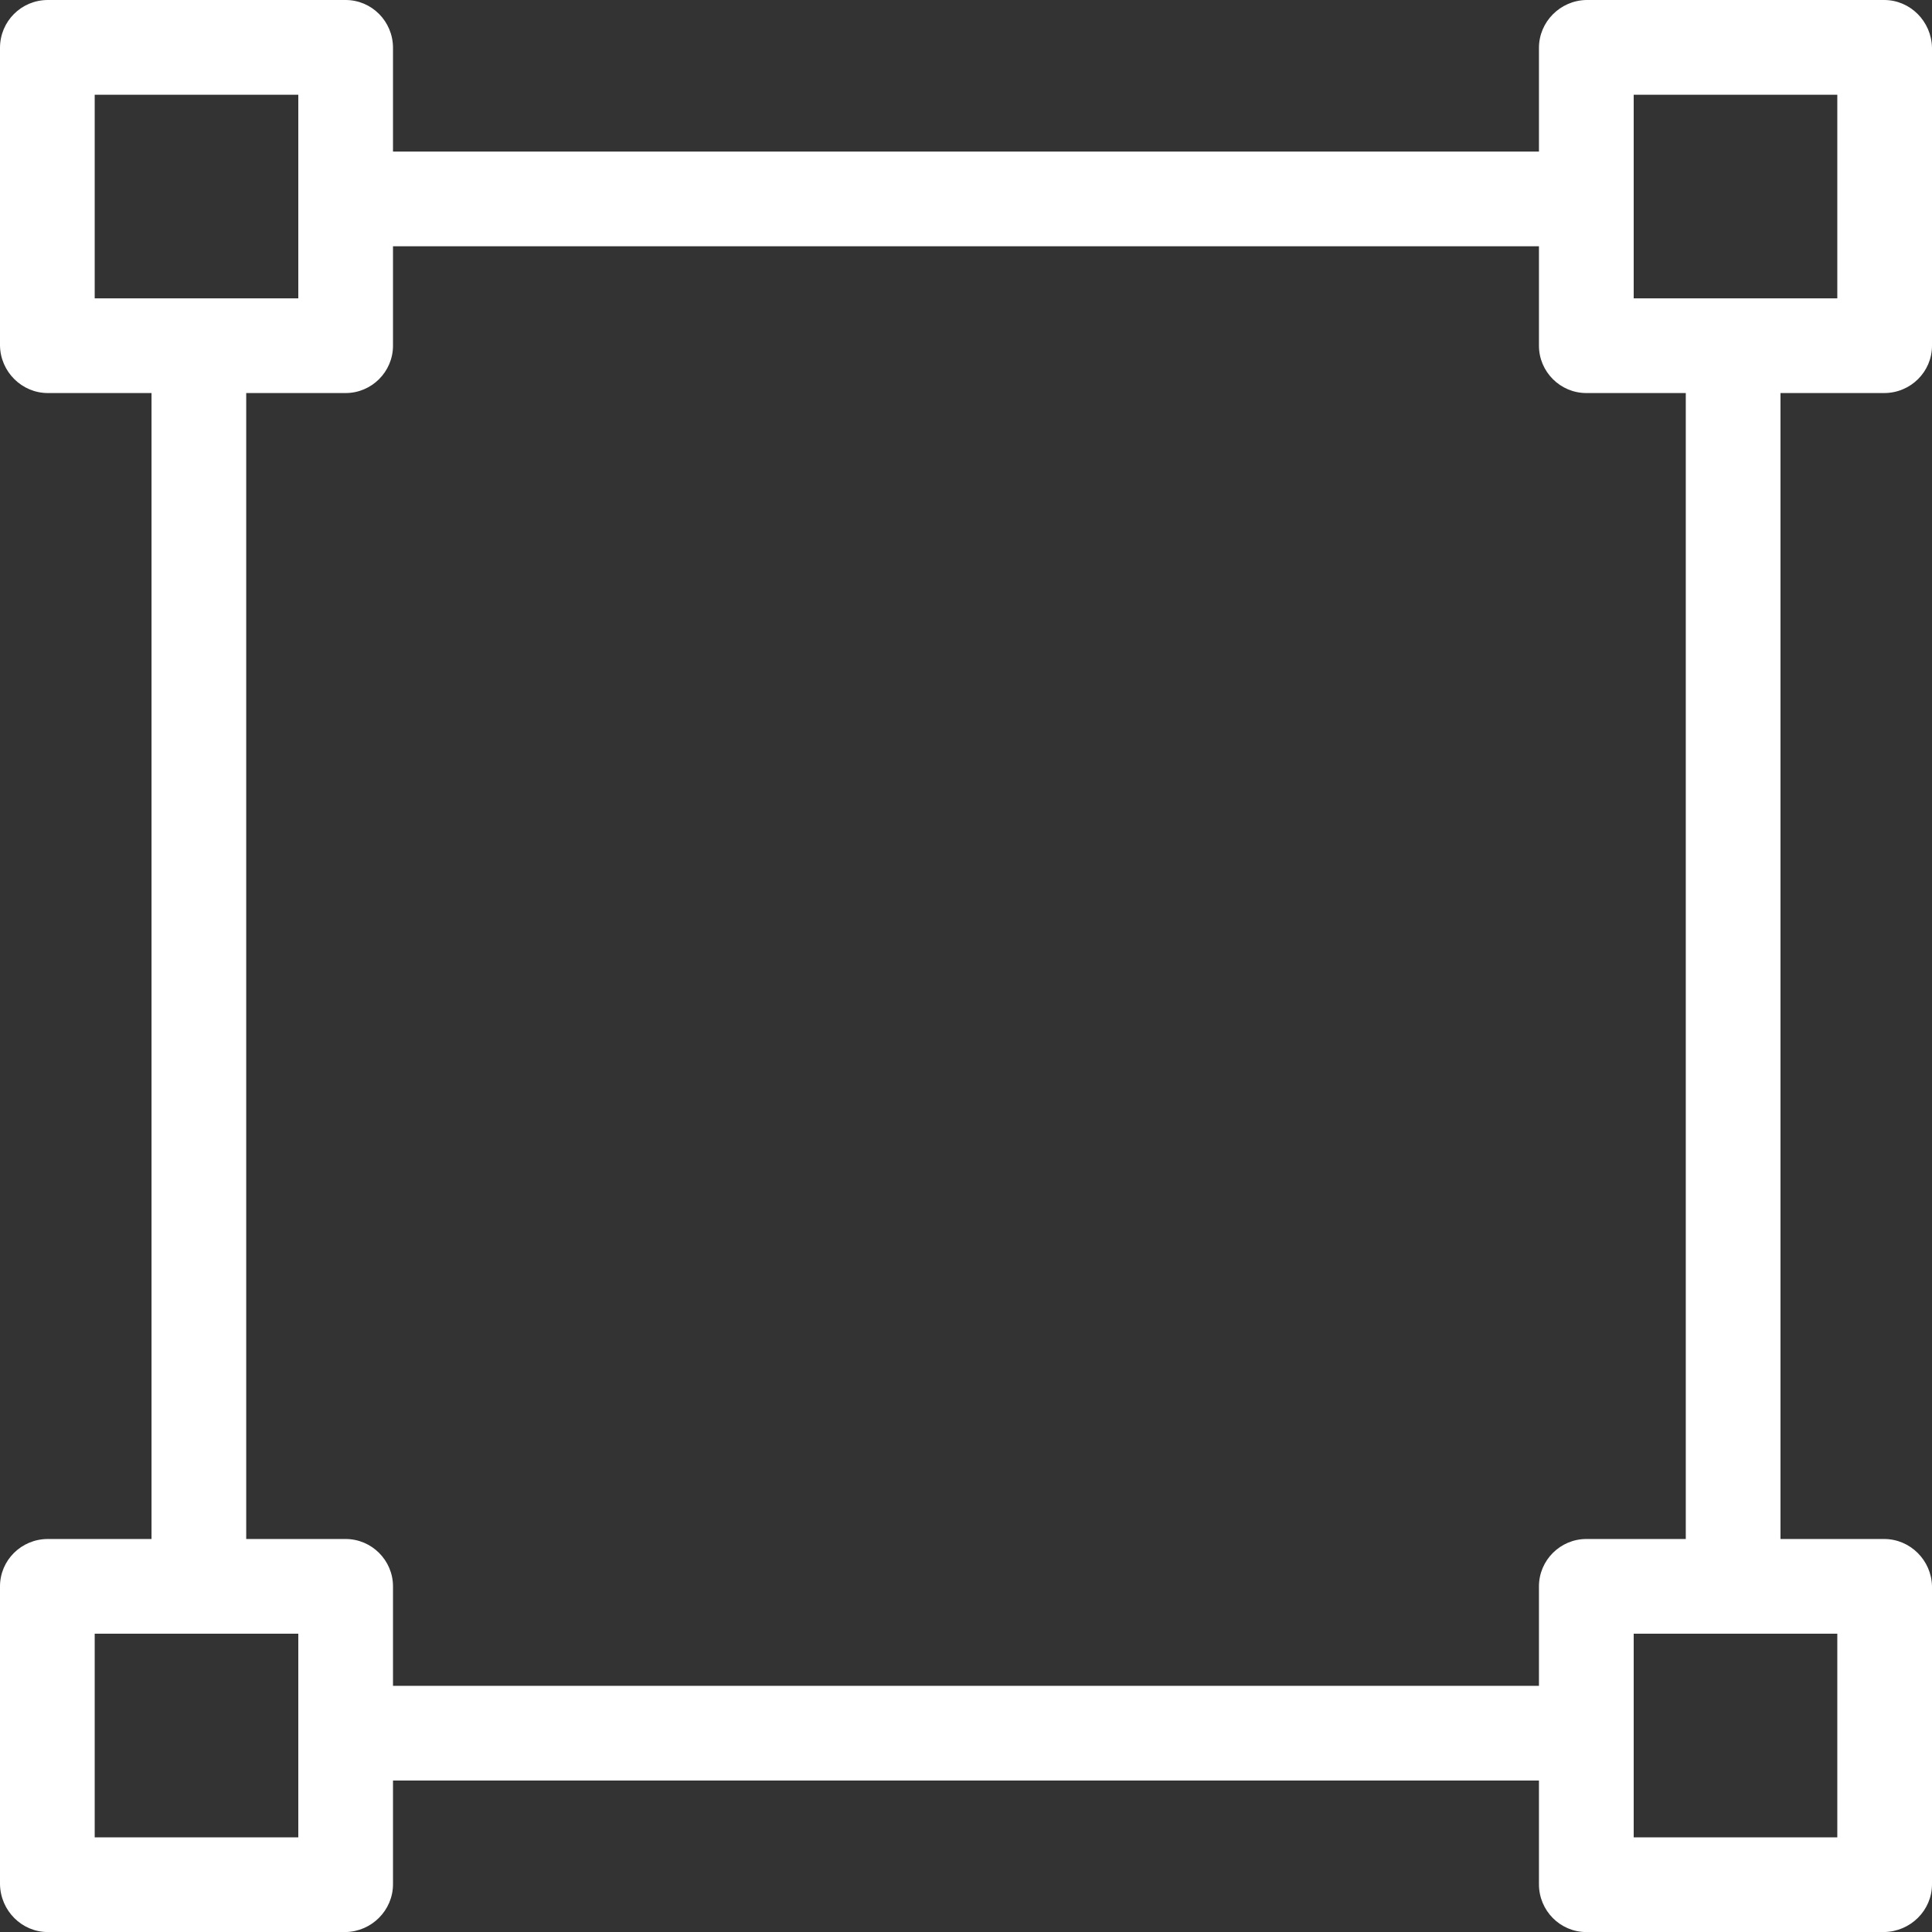 <svg xmlns="http://www.w3.org/2000/svg" width="40.356" height="40.357" viewBox="0 0 40.356 40.357">
  <rect x="0" y="0" width="40.356" height="40.357" fill="#333333" stroke="none"/>
  <g id="square" transform="translate(0)">
    <g id="Group" transform="translate(0 0)">
      <g id="Group-2" data-name="Group">
        <g id="Vector" transform="translate(40.356 40.357) rotate(180)" fill="#fff">
          <path d="M 7.216 40.107 L 0.999 40.107 C 0.593 40.107 0.257 39.769 0.25 39.353 L 0.25 33.136 C 0.25 32.728 0.586 32.397 0.999 32.397 L 3.165 32.397 L 3.415 32.397 L 3.415 32.147 L 3.415 8.21 L 3.415 7.96 L 3.165 7.96 L 0.999 7.96 C 0.593 7.96 0.257 7.626 0.25 7.216 L 0.25 0.999 C 0.25 0.593 0.588 0.257 1.003 0.25 L 7.221 0.25 C 7.628 0.25 7.96 0.586 7.96 0.999 L 7.96 3.165 L 7.96 3.415 L 8.21 3.415 L 32.147 3.415 L 32.397 3.415 L 32.397 3.165 L 32.397 0.999 C 32.397 0.593 32.73 0.257 33.14 0.25 L 39.357 0.25 C 39.763 0.25 40.099 0.588 40.106 1.003 L 40.106 7.221 C 40.106 7.628 39.77 7.96 39.357 7.96 L 37.191 7.96 L 36.941 7.96 L 36.941 8.21 L 36.941 32.147 L 36.941 32.397 L 37.191 32.397 L 39.357 32.397 C 39.763 32.397 40.099 32.73 40.106 33.14 L 40.106 39.358 C 40.106 39.771 39.77 40.107 39.357 40.107 L 33.136 40.107 C 32.728 40.107 32.397 39.771 32.397 39.358 L 32.397 37.191 L 32.397 36.941 L 32.147 36.941 L 8.21 36.941 L 7.96 36.941 L 7.96 37.191 L 7.96 39.358 C 7.96 39.763 7.626 40.099 7.216 40.107 Z M 33.875 33.875 L 33.875 34.125 L 33.875 38.378 L 33.875 38.628 L 34.125 38.628 L 38.378 38.628 L 38.628 38.628 L 38.628 38.378 L 38.628 34.125 L 38.628 33.875 L 38.378 33.875 L 34.125 33.875 L 33.875 33.875 Z M 1.728 33.875 L 1.728 34.125 L 1.728 38.378 L 1.728 38.628 L 1.978 38.628 L 6.231 38.628 L 6.481 38.628 L 6.481 38.378 L 6.481 34.125 L 6.481 33.875 L 6.231 33.875 L 1.978 33.875 L 1.728 33.875 Z M 4.893 7.96 L 4.893 8.21 L 4.893 32.147 L 4.893 32.397 L 5.143 32.397 L 7.221 32.397 C 7.628 32.397 7.96 32.728 7.96 33.136 L 7.96 35.213 L 7.96 35.463 L 8.21 35.463 L 32.147 35.463 L 32.397 35.463 L 32.397 35.213 L 32.397 33.136 C 32.397 32.728 32.728 32.397 33.136 32.397 L 35.213 32.397 L 35.463 32.397 L 35.463 32.147 L 35.463 8.21 L 35.463 7.96 L 35.213 7.96 L 33.136 7.96 C 32.728 7.96 32.397 7.628 32.397 7.221 L 32.397 5.143 L 32.397 4.893 L 32.147 4.893 L 8.21 4.893 L 7.96 4.893 L 7.96 5.143 L 7.96 7.221 C 7.96 7.628 7.628 7.96 7.221 7.96 L 5.143 7.96 L 4.893 7.96 Z M 33.875 1.728 L 33.875 1.978 L 33.875 6.232 L 33.875 6.482 L 34.125 6.482 L 38.378 6.482 L 38.628 6.482 L 38.628 6.232 L 38.628 1.978 L 38.628 1.728 L 38.378 1.728 L 34.125 1.728 L 33.875 1.728 Z M 1.728 1.728 L 1.728 1.978 L 1.728 6.232 L 1.728 6.482 L 1.978 6.482 L 6.231 6.482 L 6.481 6.482 L 6.481 6.232 L 6.481 1.978 L 6.481 1.728 L 6.231 1.728 L 1.978 1.728 L 1.728 1.728 Z" stroke="none"/>
          <path d="M 39.357 39.857 C 39.637 39.857 39.856 39.637 39.856 39.358 L 39.856 33.141 C 39.849 32.868 39.626 32.647 39.357 32.647 L 36.691 32.647 L 36.691 7.71 L 39.357 7.71 C 39.632 7.71 39.856 7.49 39.856 7.221 L 39.856 1.004 C 39.849 0.726 39.626 0.5 39.357 0.5 L 33.141 0.5 C 32.868 0.507 32.647 0.73 32.647 0.999 L 32.647 3.665 L 7.71 3.665 L 7.71 0.999 C 7.71 0.724 7.49 0.5 7.221 0.5 L 1.004 0.5 C 0.726 0.507 0.5 0.73 0.5 0.999 L 0.5 7.215 C 0.507 7.488 0.73 7.71 0.999 7.71 L 3.665 7.71 L 3.665 32.647 L 0.999 32.647 C 0.724 32.647 0.5 32.866 0.5 33.136 L 0.5 39.352 C 0.507 39.631 0.73 39.857 0.999 39.857 L 7.215 39.857 C 7.488 39.85 7.71 39.627 7.71 39.358 L 7.71 36.691 L 32.647 36.691 L 32.647 39.358 C 32.647 39.633 32.866 39.857 33.136 39.857 L 39.357 39.857 M 33.625 33.625 L 38.878 33.625 L 38.878 38.878 L 33.625 38.878 L 33.625 33.625 M 1.478 33.625 L 6.731 33.625 L 6.731 38.878 L 1.478 38.878 L 1.478 33.625 M 4.643 7.71 L 7.221 7.71 C 7.49 7.71 7.71 7.49 7.71 7.221 L 7.71 4.643 L 32.647 4.643 L 32.647 7.221 C 32.647 7.49 32.866 7.71 33.136 7.71 L 35.713 7.71 L 35.713 32.647 L 33.136 32.647 C 32.866 32.647 32.647 32.866 32.647 33.136 L 32.647 35.713 L 7.71 35.713 L 7.71 33.136 C 7.71 32.866 7.49 32.647 7.221 32.647 L 4.643 32.647 L 4.643 7.71 M 33.625 1.478 L 38.878 1.478 L 38.878 6.732 L 33.625 6.732 L 33.625 1.478 M 1.478 1.478 L 6.731 1.478 L 6.731 6.732 L 1.478 6.732 L 1.478 1.478 M 39.357 40.357 L 33.136 40.357 C 32.592 40.357 32.147 39.911 32.147 39.358 L 32.147 37.191 L 8.21 37.191 L 8.21 39.358 C 8.21 39.902 7.765 40.347 7.221 40.357 L 0.999 40.357 C 0.455 40.357 0.01 39.911 -2.193603449995862e-06 39.358 L -2.193603449995862e-06 33.136 C -2.193603449995862e-06 32.592 0.445 32.147 0.999 32.147 L 3.165 32.147 L 3.165 8.21 L 0.999 8.21 C 0.455 8.21 0.01 7.765 -2.193603449995862e-06 7.221 L -2.193603449995862e-06 0.999 C -2.193603449995862e-06 0.455 0.445 0.01 0.999 -1.232910165072099e-07 L 7.221 -1.232910165072099e-07 C 7.765 -1.232910165072099e-07 8.21 0.445 8.21 0.999 L 8.21 3.165 L 32.147 3.165 L 32.147 0.999 C 32.147 0.455 32.592 0.01 33.136 -1.232910165072099e-07 L 39.357 -1.232910165072099e-07 C 39.901 -1.232910165072099e-07 40.346 0.445 40.356 0.999 L 40.356 7.221 C 40.356 7.765 39.911 8.21 39.357 8.21 L 37.191 8.21 L 37.191 32.147 L 39.357 32.147 C 39.901 32.147 40.346 32.592 40.356 33.136 L 40.356 39.358 C 40.356 39.911 39.911 40.357 39.357 40.357 Z M 34.125 34.125 L 34.125 38.378 L 38.378 38.378 L 38.378 34.125 L 34.125 34.125 Z M 1.978 34.125 L 1.978 38.378 L 6.231 38.378 L 6.231 34.125 L 1.978 34.125 Z M 5.143 8.21 L 5.143 32.147 L 7.221 32.147 C 7.765 32.147 8.21 32.592 8.21 33.136 L 8.21 35.213 L 32.147 35.213 L 32.147 33.136 C 32.147 32.592 32.592 32.147 33.136 32.147 L 35.213 32.147 L 35.213 8.21 L 33.136 8.21 C 32.592 8.21 32.147 7.765 32.147 7.221 L 32.147 5.143 L 8.21 5.143 L 8.21 7.221 C 8.21 7.765 7.765 8.21 7.221 8.21 L 5.143 8.21 Z M 34.125 1.978 L 34.125 6.232 L 38.378 6.232 L 38.378 1.978 L 34.125 1.978 Z M 1.978 1.978 L 1.978 6.232 L 6.231 6.232 L 6.231 1.978 L 1.978 1.978 Z" stroke="none" fill="#fff"/>
        </g>
      </g>
    </g>
  </g>
</svg>
